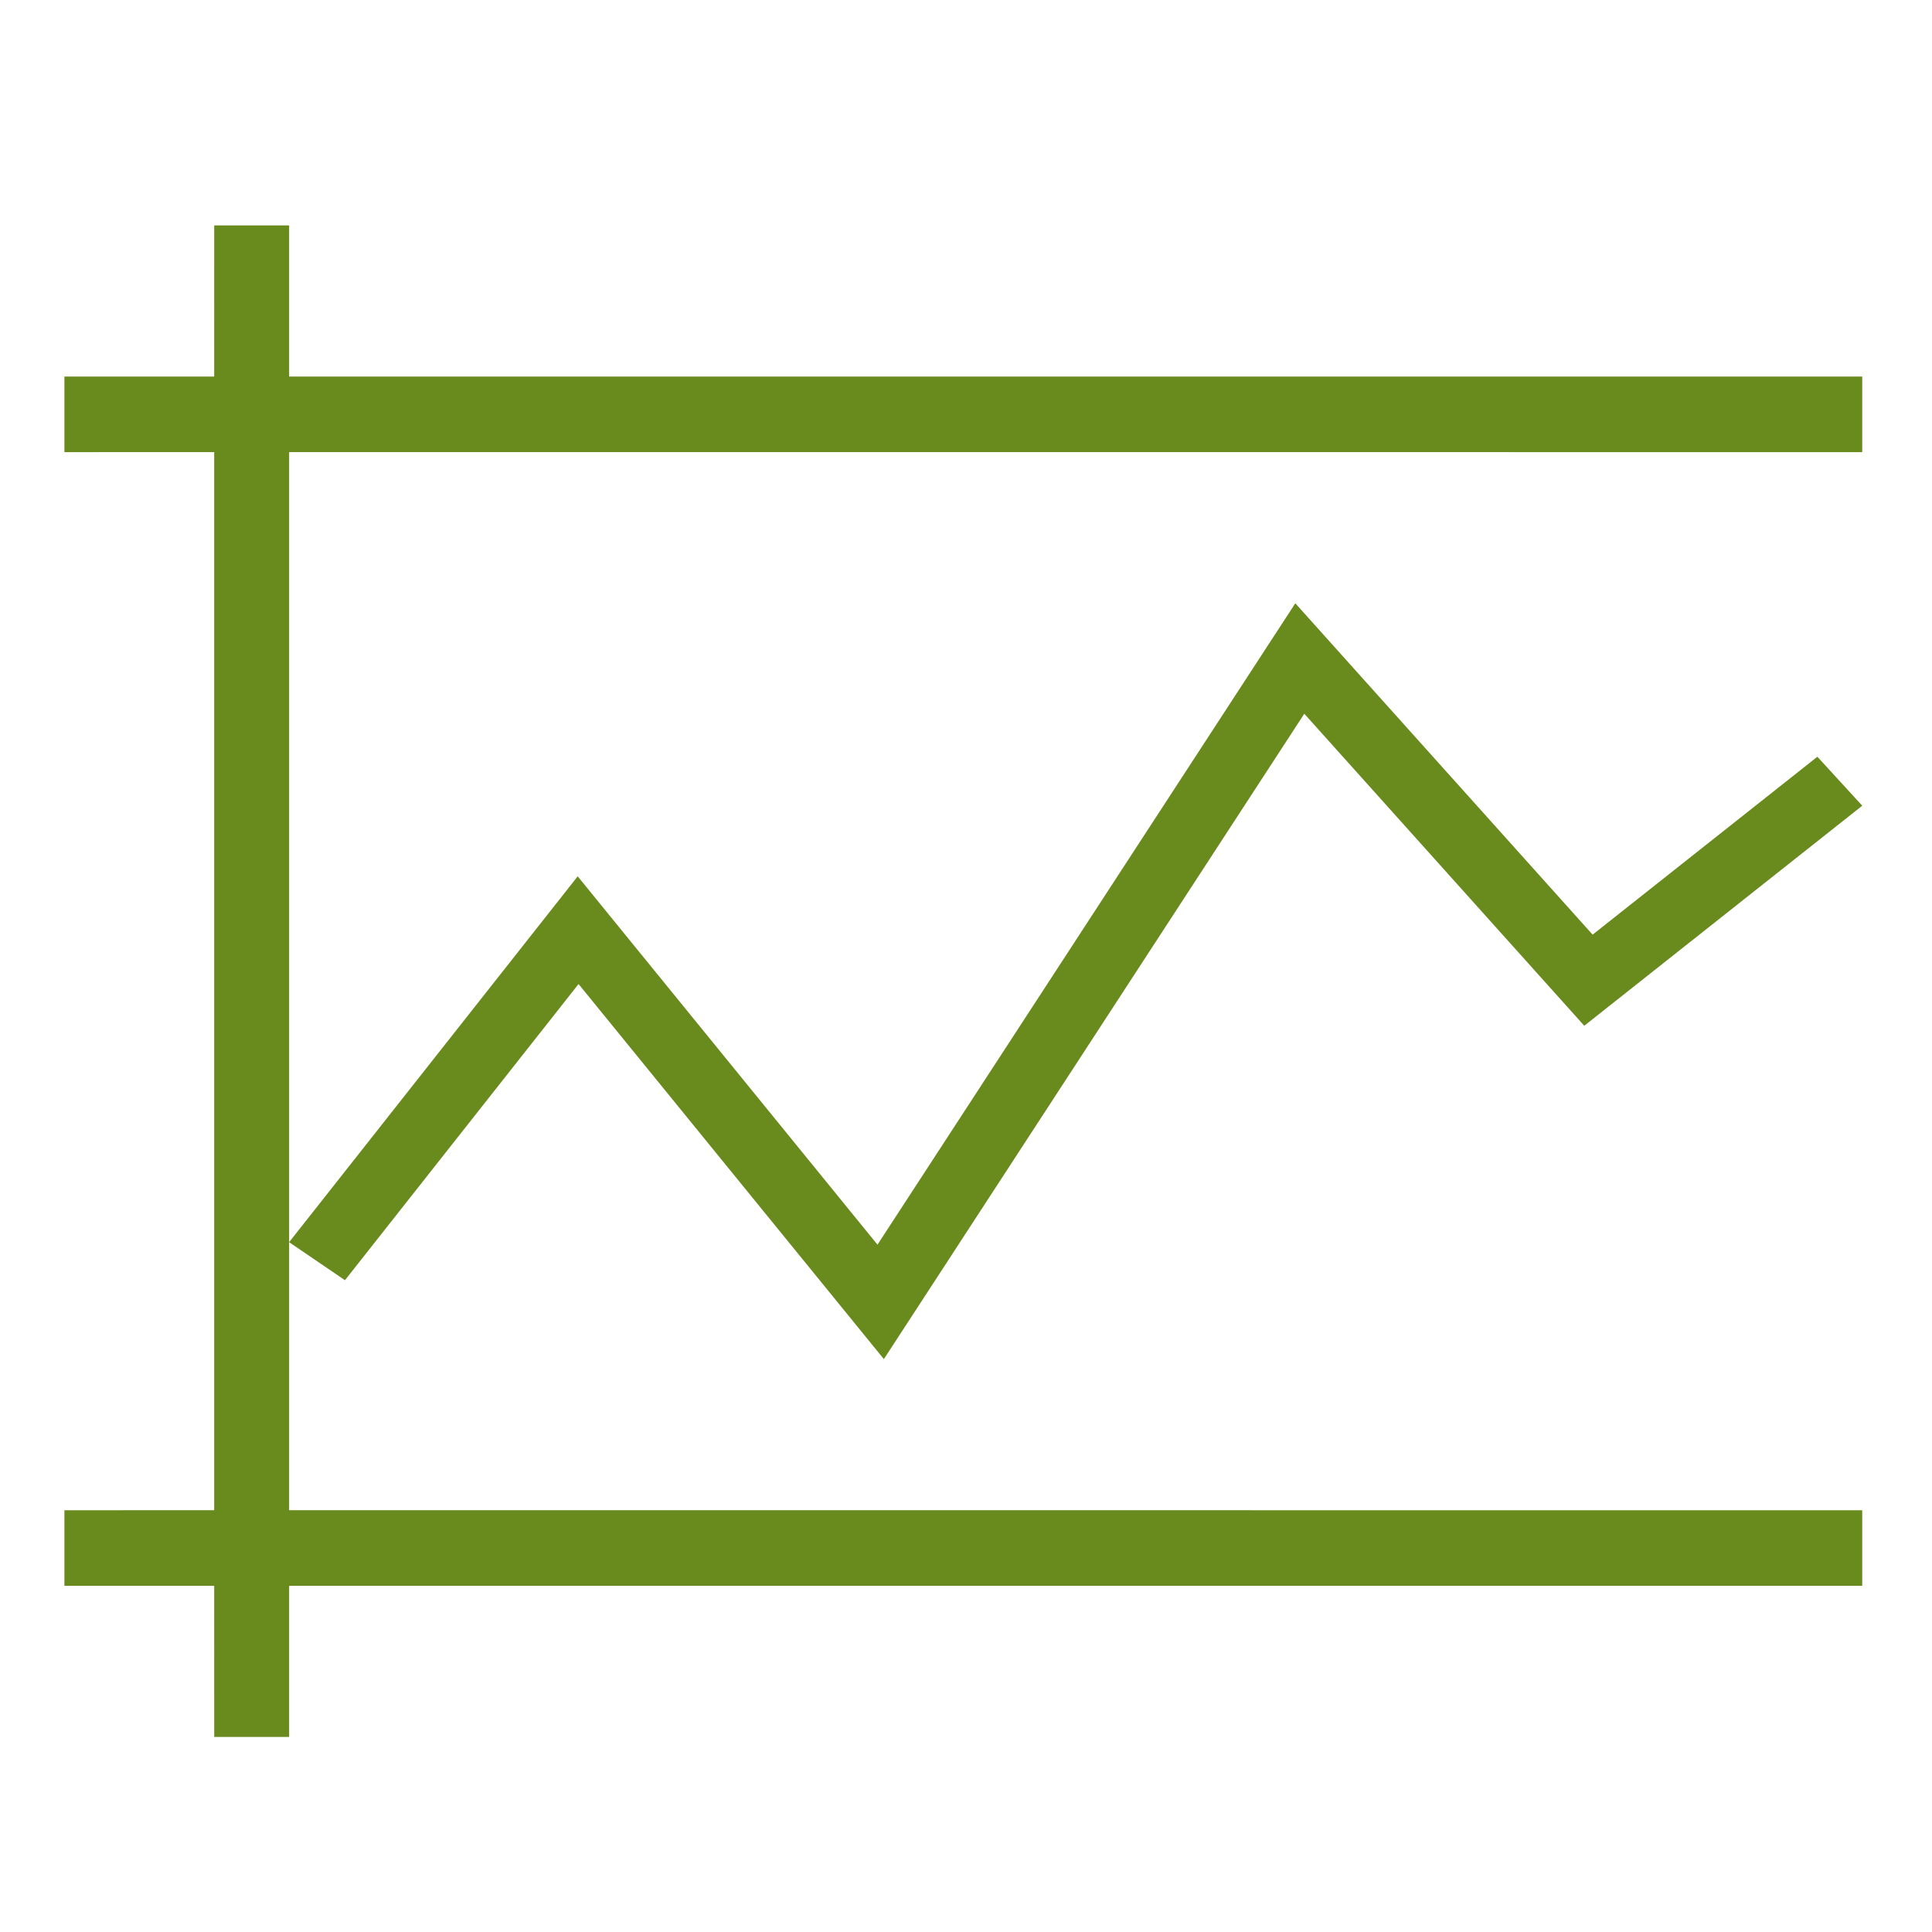 <svg height="60" viewBox="0 0 60 60" width="60" xmlns="http://www.w3.org/2000/svg"><g fill="#698a1d" fill-rule="evenodd" transform="translate(2 7)"><path d="m6.979 0-0 4.694 48.854 0v2.347l-48.854-.001v32.861l48.854.001v2.347h-48.854l0 4.694h-2.326l-.001-4.694h-4.652v-2.347l4.652-.001v-32.861l-4.652.001v-2.347l4.652-0.0.001-4.694z"/><path d="m8.713 32.758-1.734-1.181 8.962-11.362 9.31 11.439 12.976-19.918 9.233 10.29 6.98-5.525 1.394 1.521-8.633 6.834-8.695-9.69-13.057 20.042-9.481-11.648z" fill-rule="nonzero"/></g></svg>